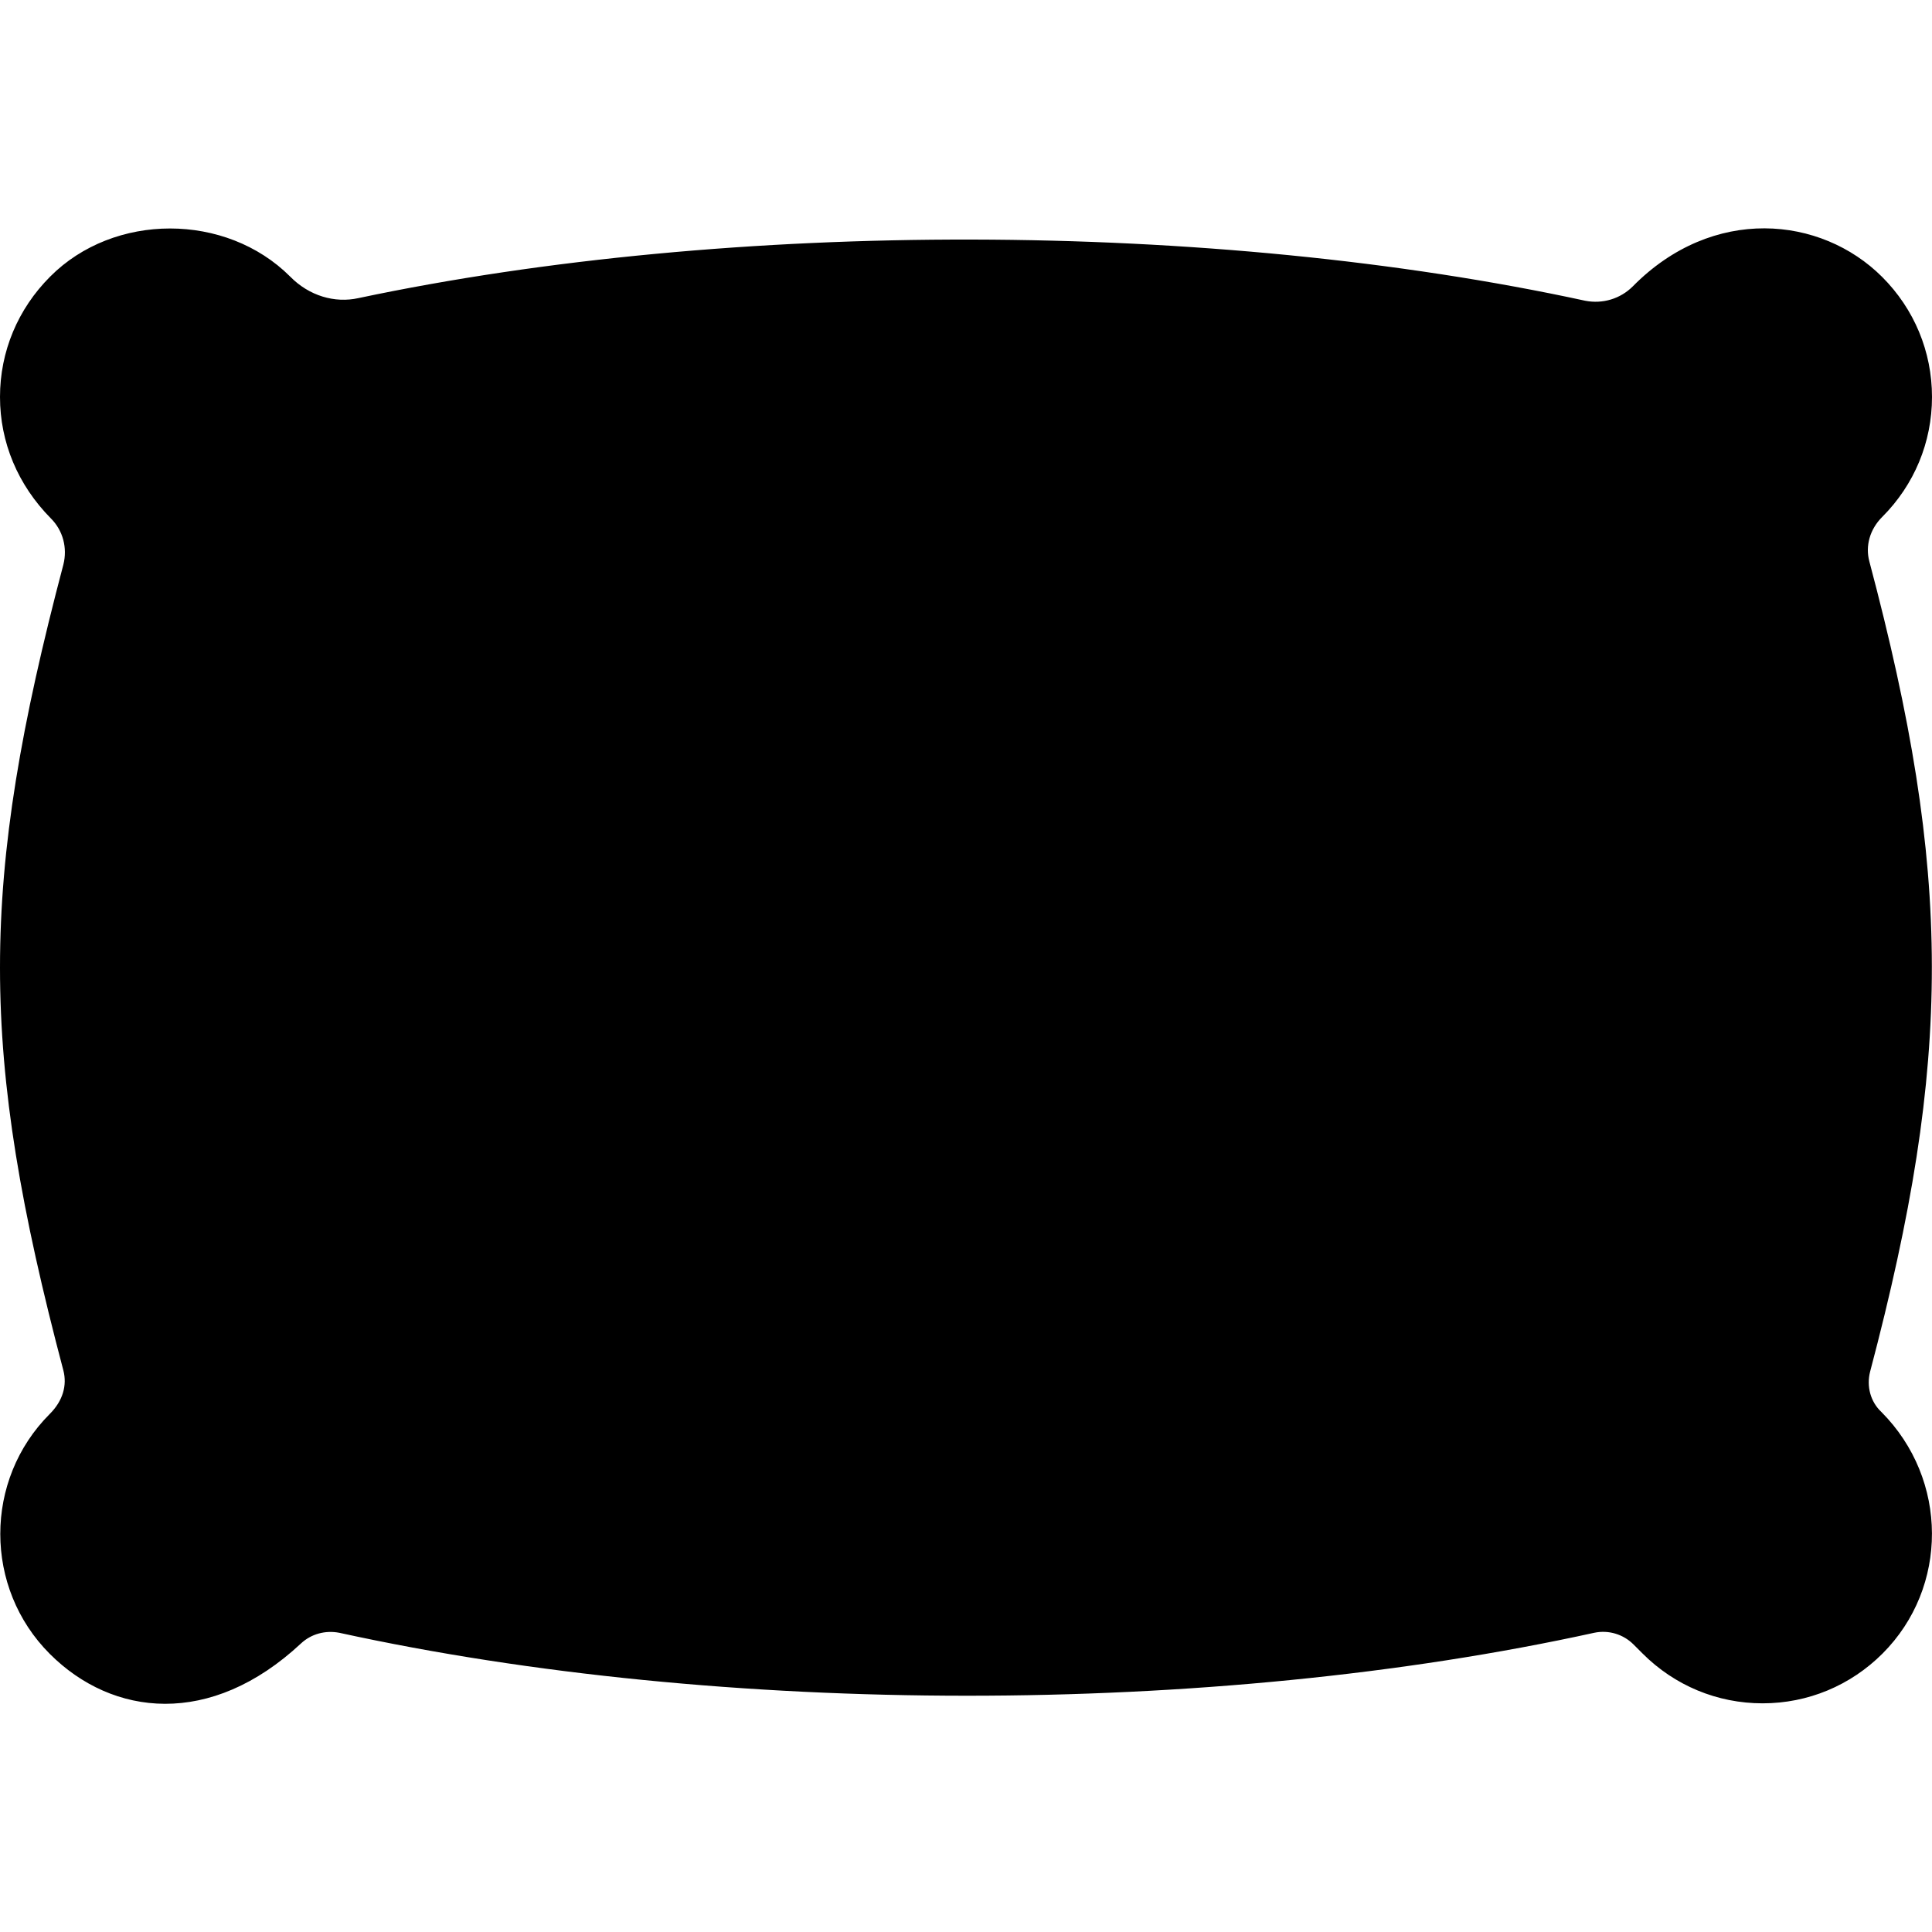 <?xml version="1.0" encoding="utf-8"?>
<!-- Generator: Adobe Illustrator 22.1.0, SVG Export Plug-In . SVG Version: 6.00 Build 0)  -->
<svg version="1.1" id="Layer_1" xmlns="http://www.w3.org/2000/svg" xmlns:xlink="http://www.w3.org/1999/xlink" x="0px" y="0px"
	 viewBox="0 0 512 512" style="enable-background:new 0 0 512 512;" xml:space="preserve">
<path id="_x3C_Group_x3E__1_" d="M495.6,363.5c21.9-82.9,21.8-131.9-0.2-214.7c-1.1-4.1,0.1-8.5,3.4-11.8
	c8.5-8.5,13.2-19.8,13.2-31.8c0-12-4.7-23.3-13.2-31.8c-16.2-16.2-44.9-19-66.1,2.5c-3.3,3.3-8,4.7-12.6,3.8
	C321.4,58.3,193.8,58.1,95,79c-6.3,1.4-13.1-0.6-18.1-5.7c-17-17-46.7-17-63.6,0C4.7,81.9,0,93.2,0,105.2c0,12,4.7,23.3,13.5,32.2
	c3.2,3.2,4.4,7.8,3.3,12.2c-22.4,84.8-22.4,128.9,0,213.6c1,3.9-0.1,8-3.6,11.5c-17.5,17.5-17.5,46.1,0,63.6
	c16.6,16.6,42.6,19.6,66.6-2.8c2.7-2.5,6.4-3.5,10.1-2.8c101.4,22.2,231.1,22.3,332.6,0c3.8-0.8,7.7,0.4,10.4,3.1l2.4,2.4
	c8.5,8.5,19.8,13.2,31.8,13.2c12,0,23.3-4.7,31.8-13.2c17.5-17.5,17.5-46.1-0.3-64C495.7,371.5,494.6,367.4,495.6,363.5z"/>
</svg>
